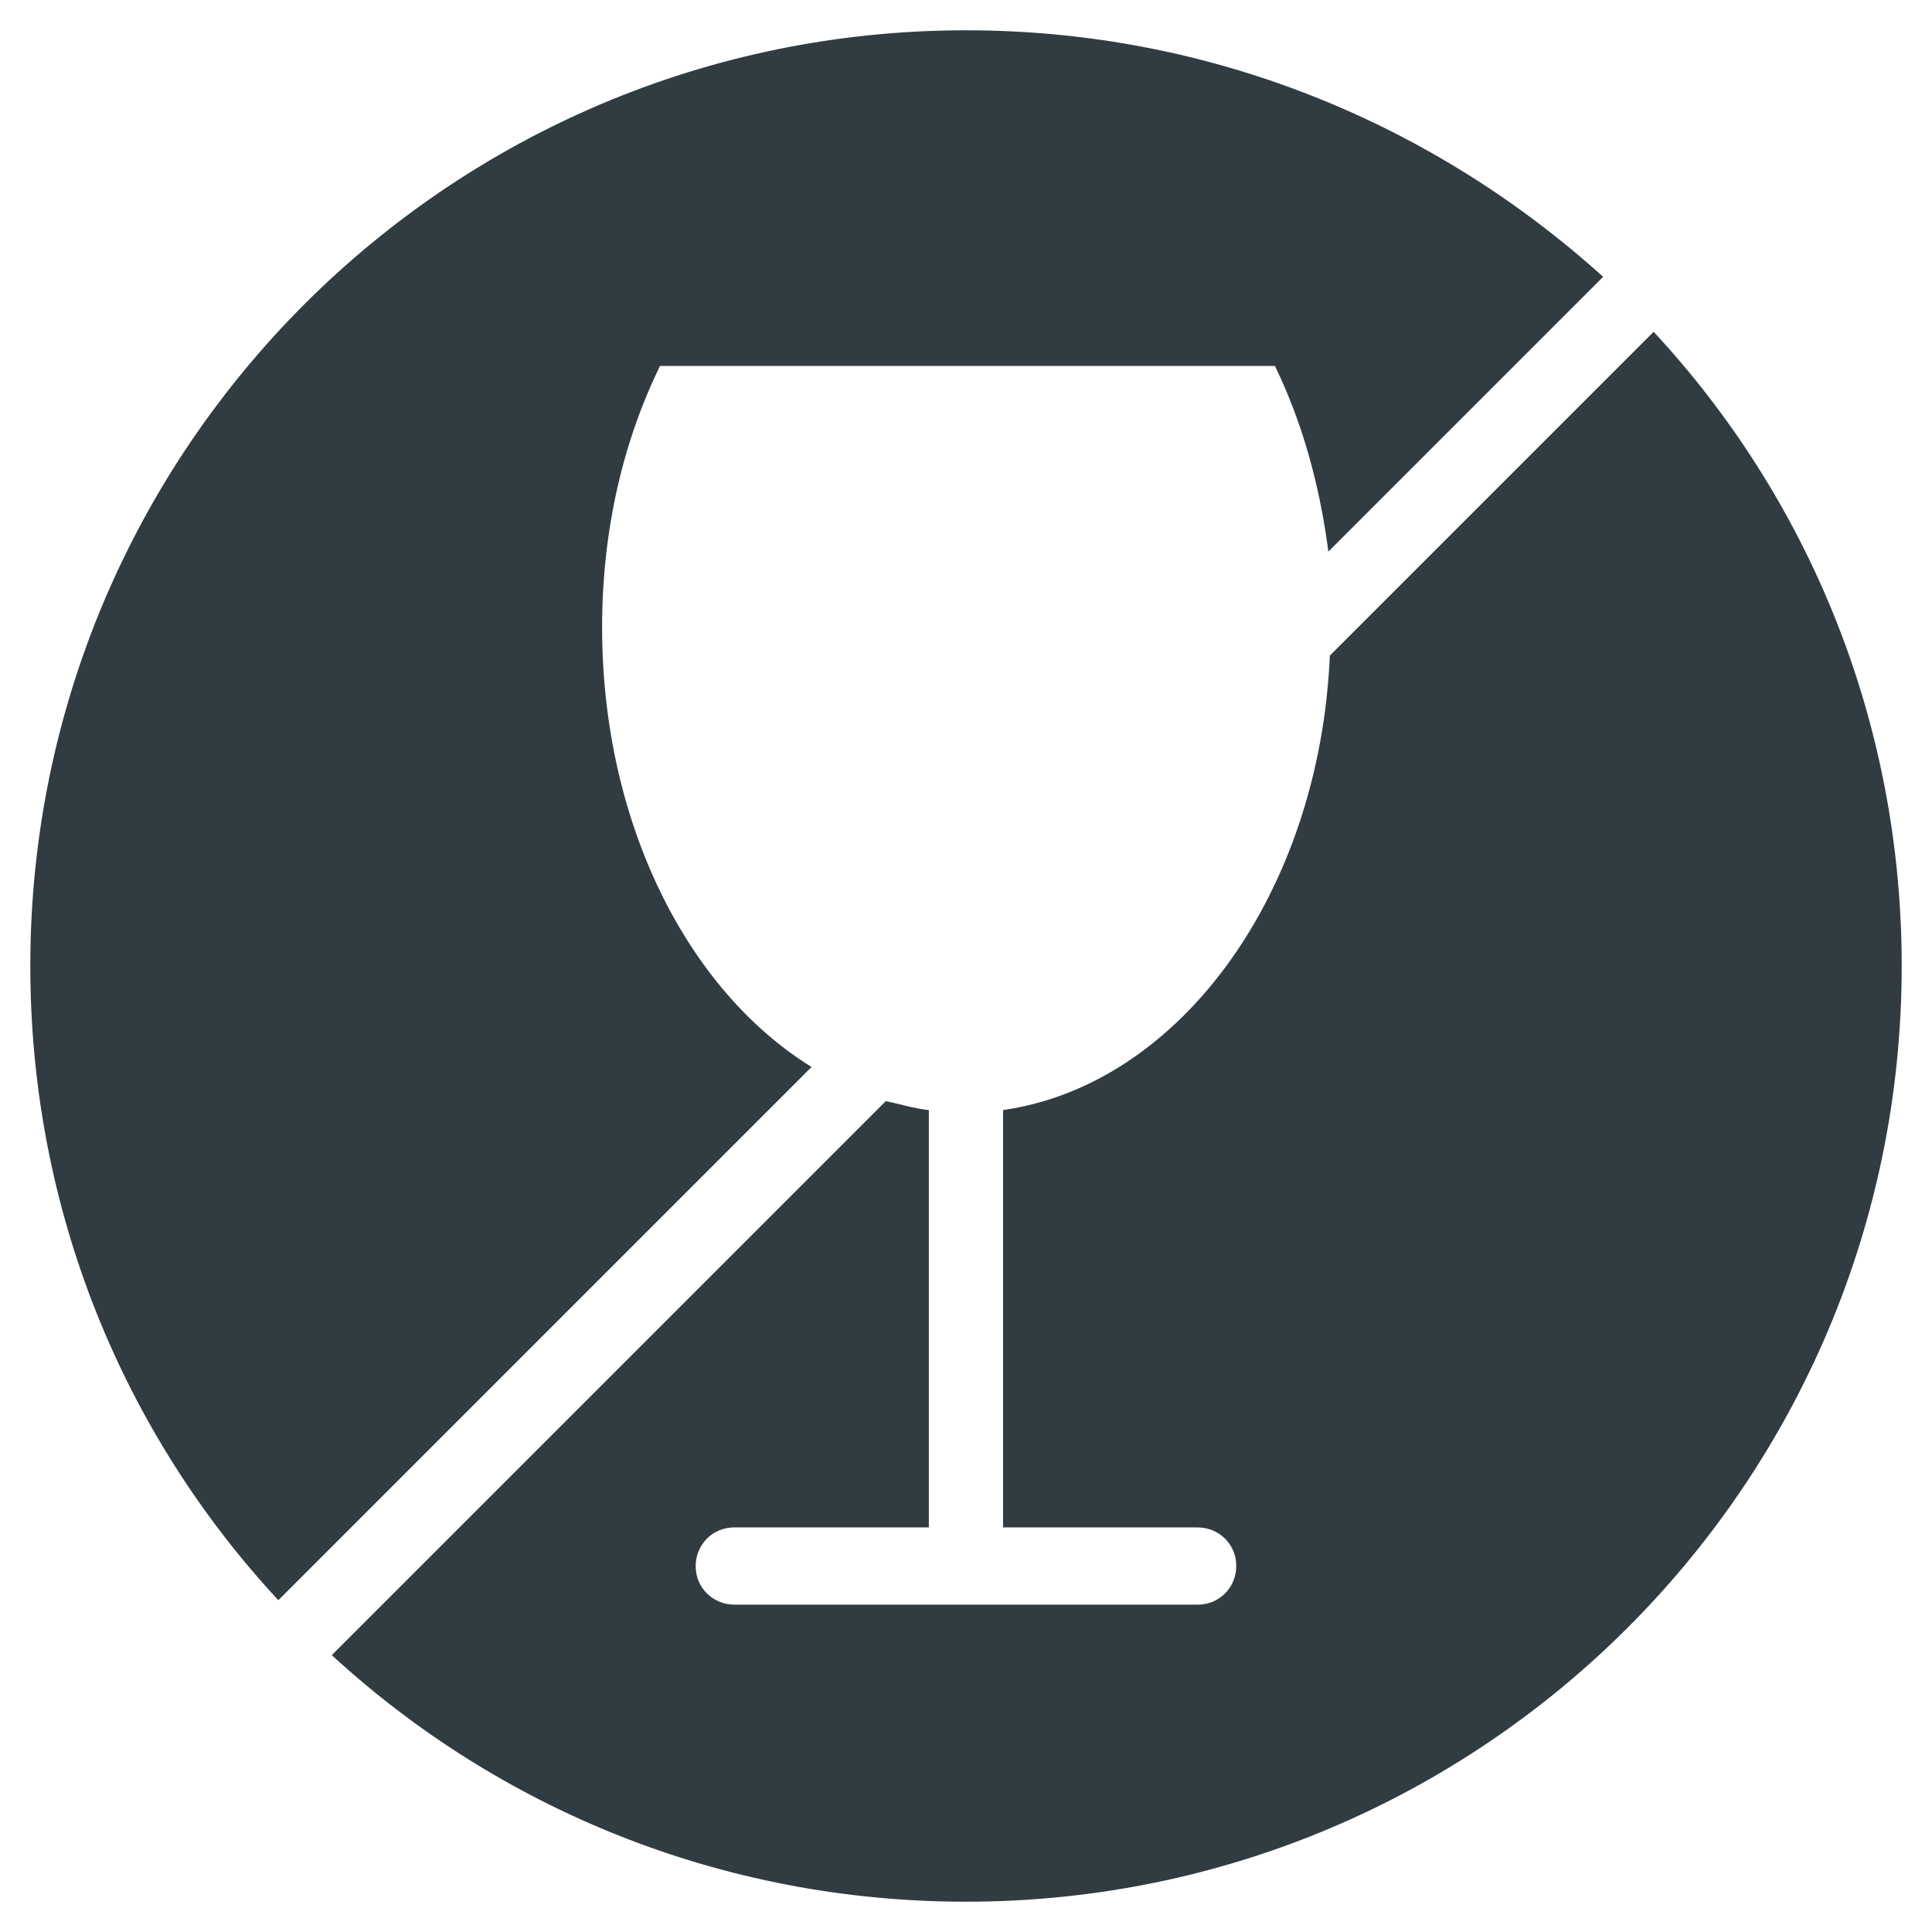 <?xml version="1.0" encoding="UTF-8"?>
<!-- Uploaded to: SVG Repo, www.svgrepo.com, Generator: SVG Repo Mixer Tools -->
<svg width="800px" height="800px" version="1.1" viewBox="144 144 512 512" xmlns="http://www.w3.org/2000/svg">
 <g fill="#303c42">
  <path d="m359.06 426.76c-33.062-20.469-55.496-64.945-55.496-116.51 0-25.586 5.512-49.199 15.352-69.273h162.95c7.086 14.562 11.809 31.094 14.168 49.199l72.816-72.816c-44.867-40.535-103.91-65.332-168.85-65.332-136.98 0-247.97 110.99-247.97 247.97 0 64.945 24.797 123.98 65.73 168.07z"/>
  <path d="m582.23 231.93-85.805 85.805c-2.754 62.977-39.754 113.75-86.594 120.44v0.789 109.82h51.562c5.512 0 10.234 4.328 10.234 10.234 0 5.512-4.328 10.234-10.234 10.234l-122.8-0.004c-5.512 0-10.234-4.328-10.234-10.234 0-5.512 4.328-10.234 10.234-10.234h51.562v-109.81-0.789c-3.938-0.395-7.477-1.574-11.414-2.363l-146.81 146.81c44.082 40.547 103.12 65.344 168.07 65.344 136.97 0 247.97-111 247.97-247.97 0-64.945-24.797-123.98-65.734-168.07z"/>
 </g>
</svg>